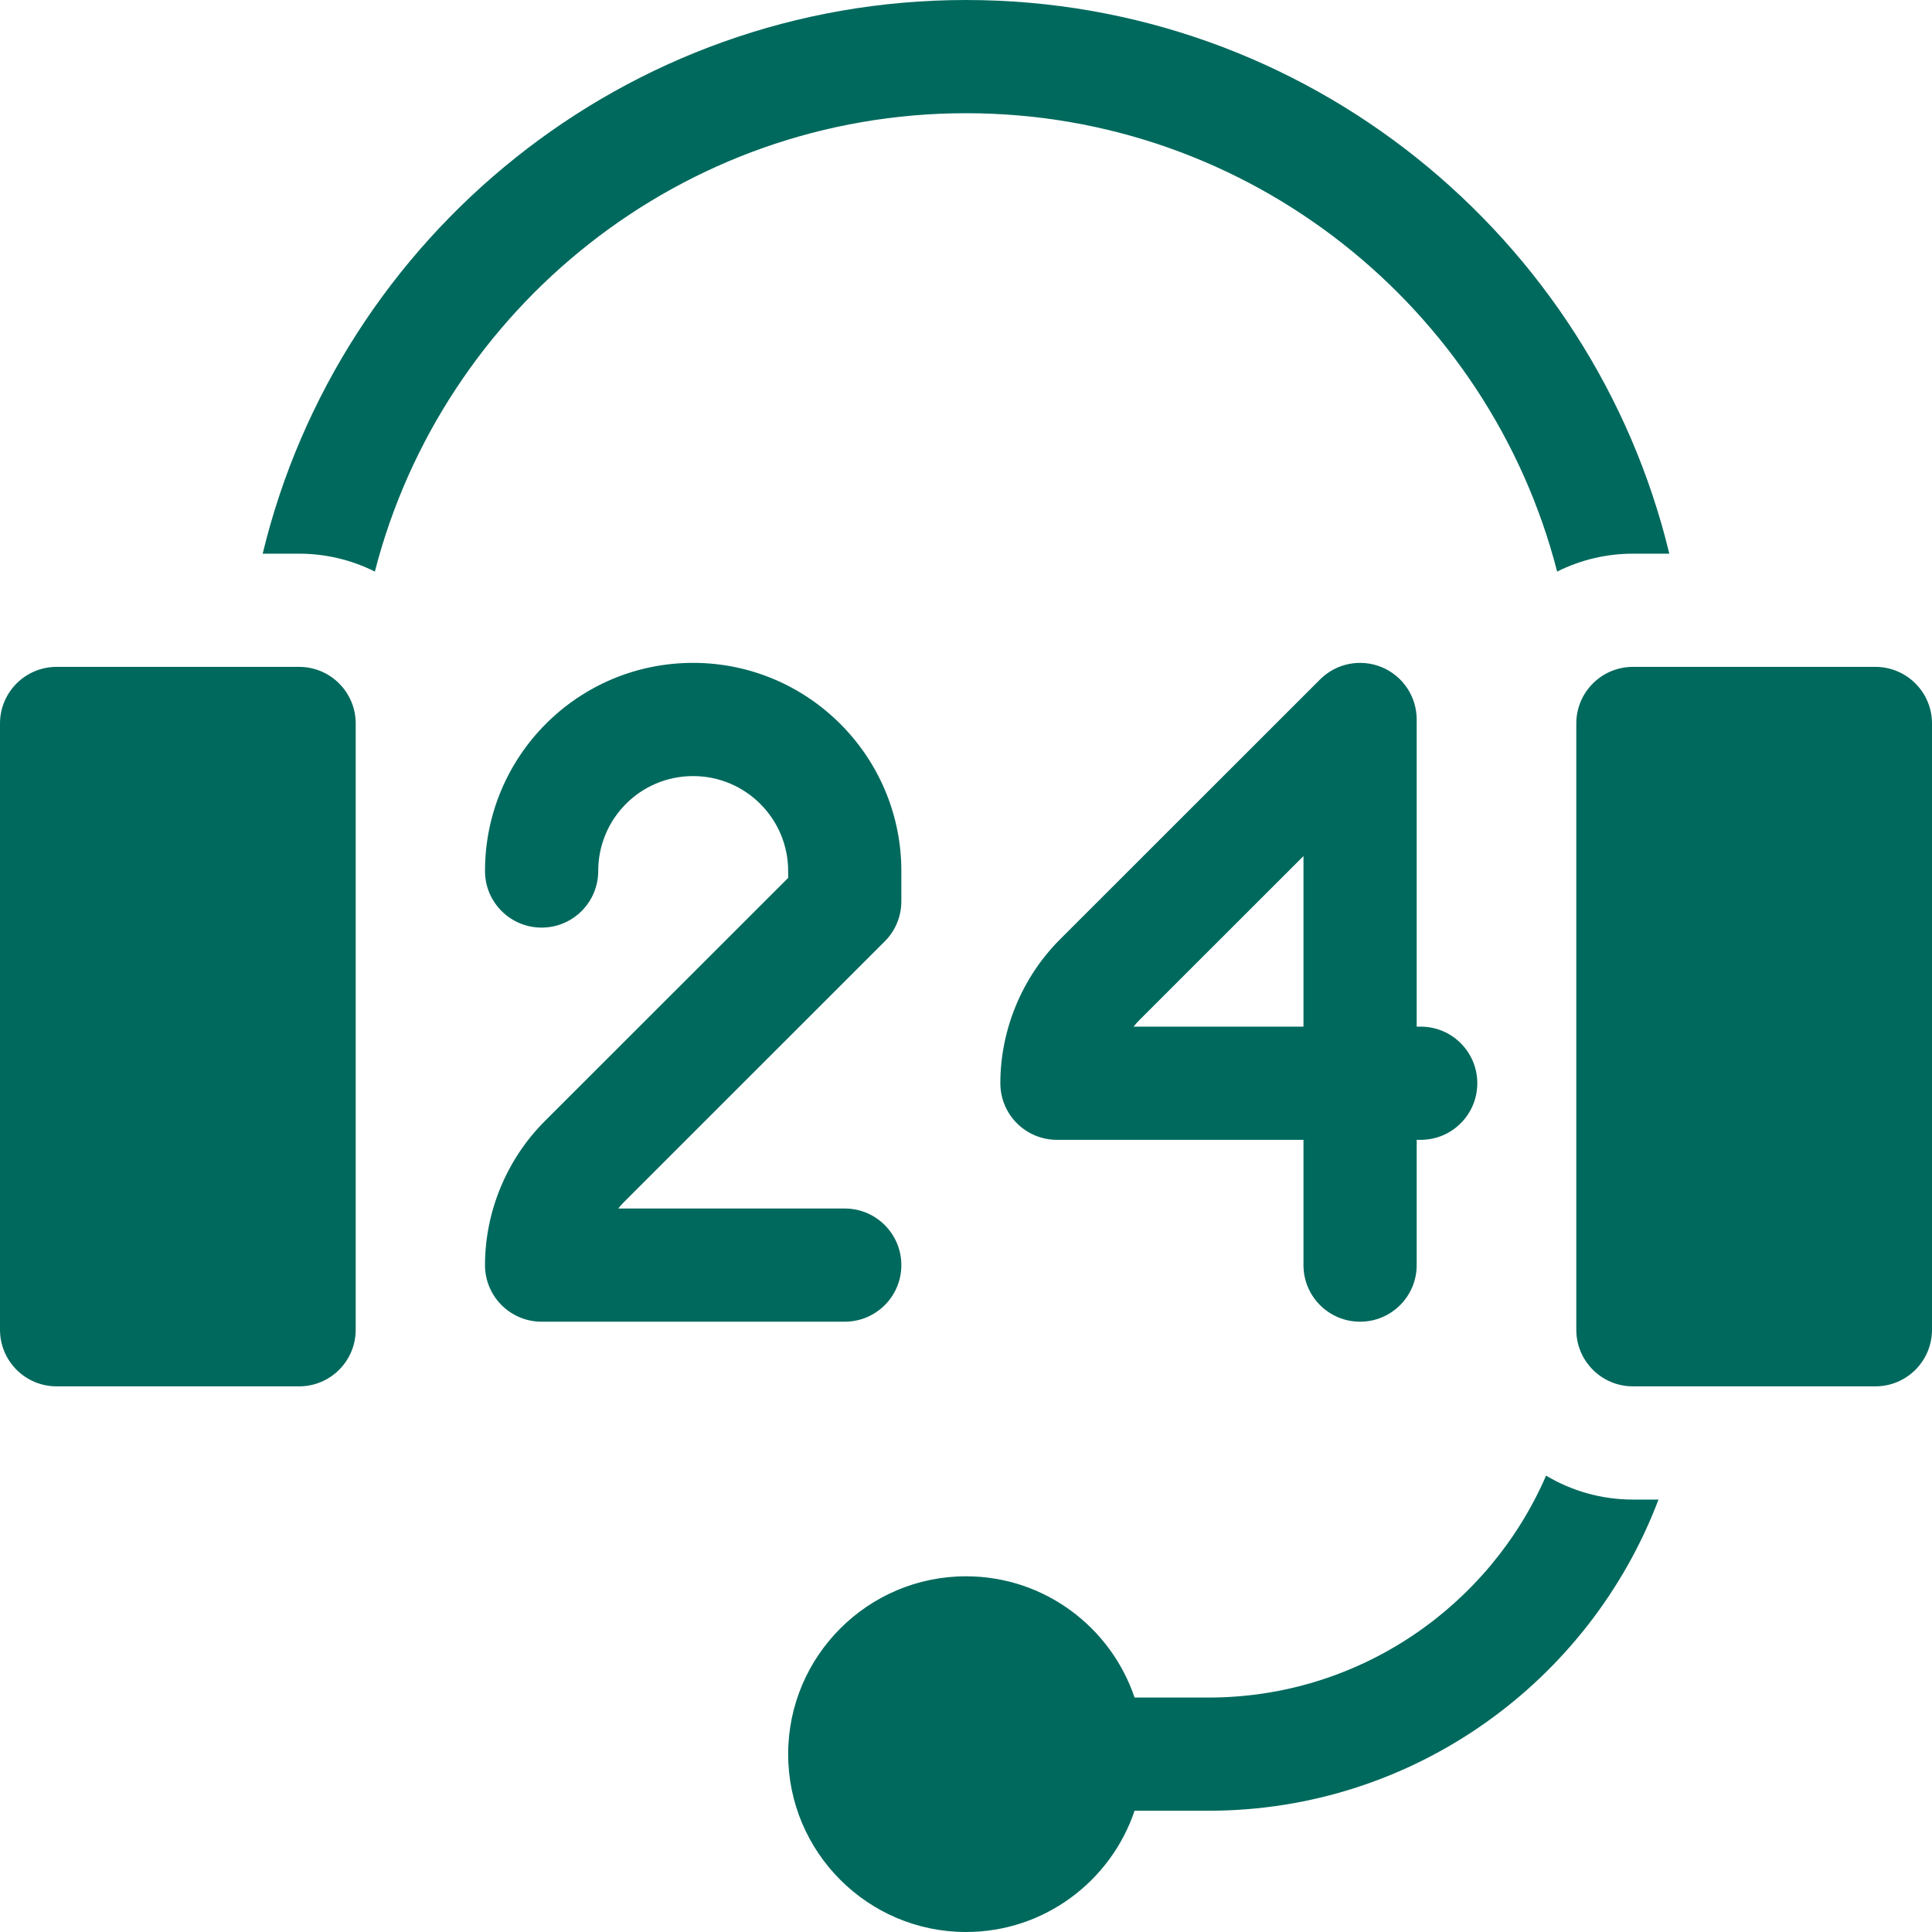 <svg width="80" height="80" viewBox="0 0 80 80" fill="none" xmlns="http://www.w3.org/2000/svg">
<g clip-path="url(#clip0_1475_9933)">
<path d="M12.386 27.614H2.344C1.049 27.614 0 28.664 0 29.958V55.062C0 56.357 1.049 57.406 2.344 57.406H12.386C13.68 57.406 14.729 56.357 14.729 55.062V29.958C14.729 28.664 13.68 27.614 12.386 27.614ZM56.318 54.729C57.612 54.729 58.662 53.68 58.662 52.386V47.198H58.828C60.123 47.198 61.172 46.149 61.172 44.854C61.172 43.56 60.123 42.511 58.828 42.511H58.662V29.792C58.662 29.328 58.524 28.875 58.267 28.49C58.009 28.104 57.643 27.804 57.215 27.627C56.787 27.449 56.315 27.403 55.861 27.493C55.406 27.583 54.989 27.806 54.661 28.134C54.661 28.134 47.343 35.449 43.874 38.916C42.316 40.483 41.422 42.647 41.422 44.854C41.422 46.149 42.471 47.198 43.766 47.198H53.974V52.386C53.974 53.68 55.023 54.729 56.318 54.729ZM46.938 42.511C47.018 42.412 47.103 42.317 47.192 42.227C48.948 40.473 51.693 37.729 53.974 35.449V42.511H46.938ZM37.323 52.386C37.323 51.091 36.273 50.042 34.979 50.042H25.6C25.679 49.943 25.764 49.848 25.854 49.758C29.448 46.166 33.042 42.573 36.636 38.98C36.854 38.763 37.027 38.504 37.144 38.22C37.262 37.936 37.323 37.631 37.323 37.323V36.068C37.323 31.315 33.456 27.448 28.703 27.448C23.905 27.448 20.083 31.334 20.083 36.065V36.068C20.083 37.362 21.133 38.41 22.427 38.41C23.722 38.41 24.771 37.359 24.771 36.065C24.771 33.915 26.502 32.136 28.703 32.136C30.872 32.136 32.636 33.9 32.636 36.068V36.352C29.269 39.717 25.902 43.083 22.535 46.448C20.977 48.014 20.083 50.179 20.083 52.386C20.083 53.68 21.133 54.729 22.427 54.729H34.979C36.273 54.729 37.323 53.68 37.323 52.386ZM40 4.688C51.763 4.688 61.675 12.767 64.478 23.668C65.452 23.18 66.526 22.926 67.615 22.927H69.123C65.951 9.789 54.098 0 40 0C25.902 0 14.049 9.789 10.877 22.927H12.386C13.474 22.926 14.548 23.18 15.522 23.668C18.325 12.767 28.237 4.688 40 4.688ZM64.02 61.103C61.678 66.504 56.294 70.292 50.042 70.292H46.98C45.999 67.377 43.242 65.271 40 65.271C35.939 65.271 32.636 68.575 32.636 72.635C32.636 76.696 35.939 80 40 80C43.241 80 45.999 77.894 46.98 74.979H50.042C58.55 74.979 65.827 69.616 68.675 62.094H67.615C66.302 62.094 65.073 61.731 64.02 61.103ZM77.656 27.614H67.615C66.32 27.614 65.271 28.664 65.271 29.958V55.062C65.271 56.357 66.32 57.406 67.615 57.406H77.656C78.951 57.406 80 56.357 80 55.062V29.958C80 28.664 78.951 27.614 77.656 27.614Z" fill="#00695D"/>
</g>
<defs>
<clipPath id="clip0_1475_9933">
<rect width="80" height="80" fill="white"/>
</clipPath>
</defs>
</svg>
